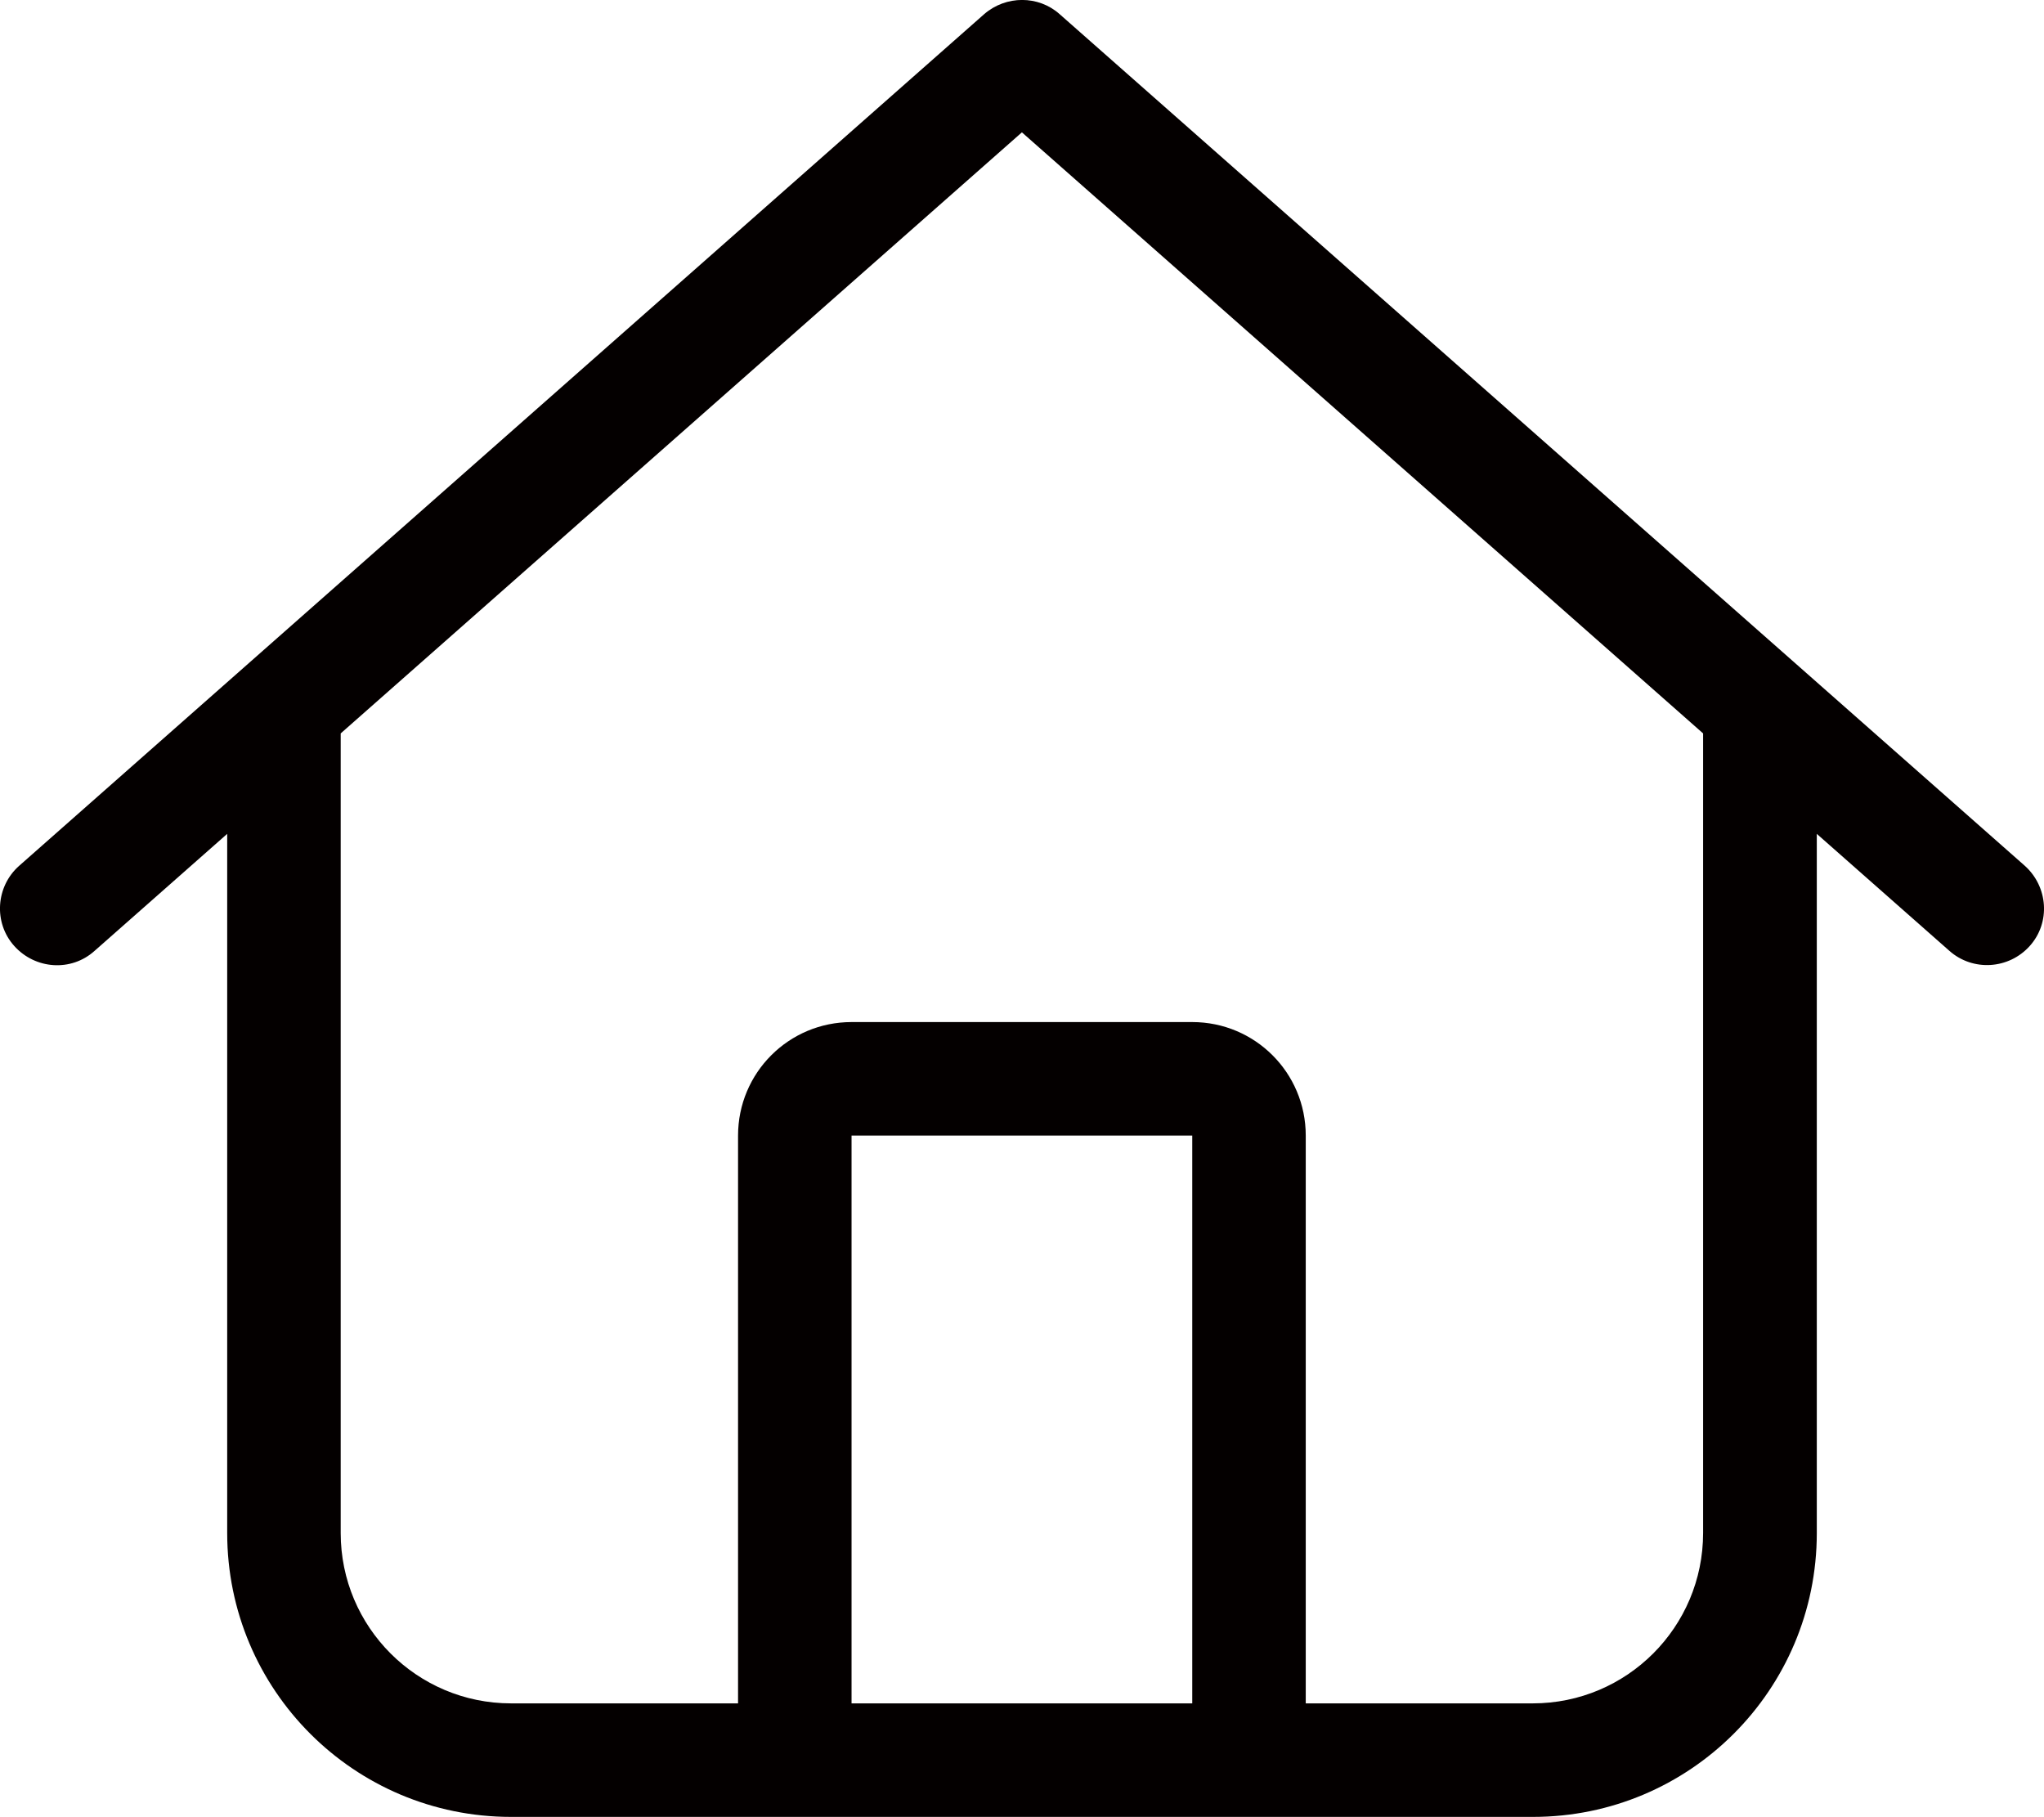 <?xml version="1.0" encoding="UTF-8"?>
<svg id="_レイヤー_2" data-name="レイヤー 2" xmlns="http://www.w3.org/2000/svg" viewBox="0 0 103.19 91.71">
  <defs>
    <style>
      .cls-1 {
        fill: #040000;
      }
    </style>
  </defs>
  <g id="text">
    <path class="cls-1" d="M53.49.71c-1.07-.95-2.7-.95-3.8,0L.97,43.7c-1.18,1.04-1.31,2.87-.25,4.05,1.06,1.18,2.87,1.31,4.05.25l6.7-5.91v35.29c0,7.92,6.41,14.33,14.33,14.33h51.59c7.92,0,14.33-6.41,14.33-14.33v-35.29l6.7,5.91c1.18,1.04,2.99.93,4.05-.25,1.06-1.18.93-2.99-.25-4.05L53.49.71ZM17.2,77.38v-40.36L51.59,6.68l34.39,30.34v40.36c0,4.75-3.85,8.6-8.6,8.6h-11.46v-28.66c0-3.17-2.56-5.73-5.73-5.73h-17.2c-3.17,0-5.73,2.56-5.73,5.73v28.66h-11.46c-4.75,0-8.6-3.85-8.6-8.6ZM42.99,85.98v-28.66h17.2v28.66h-17.2Z"/>
  </g>
</svg>